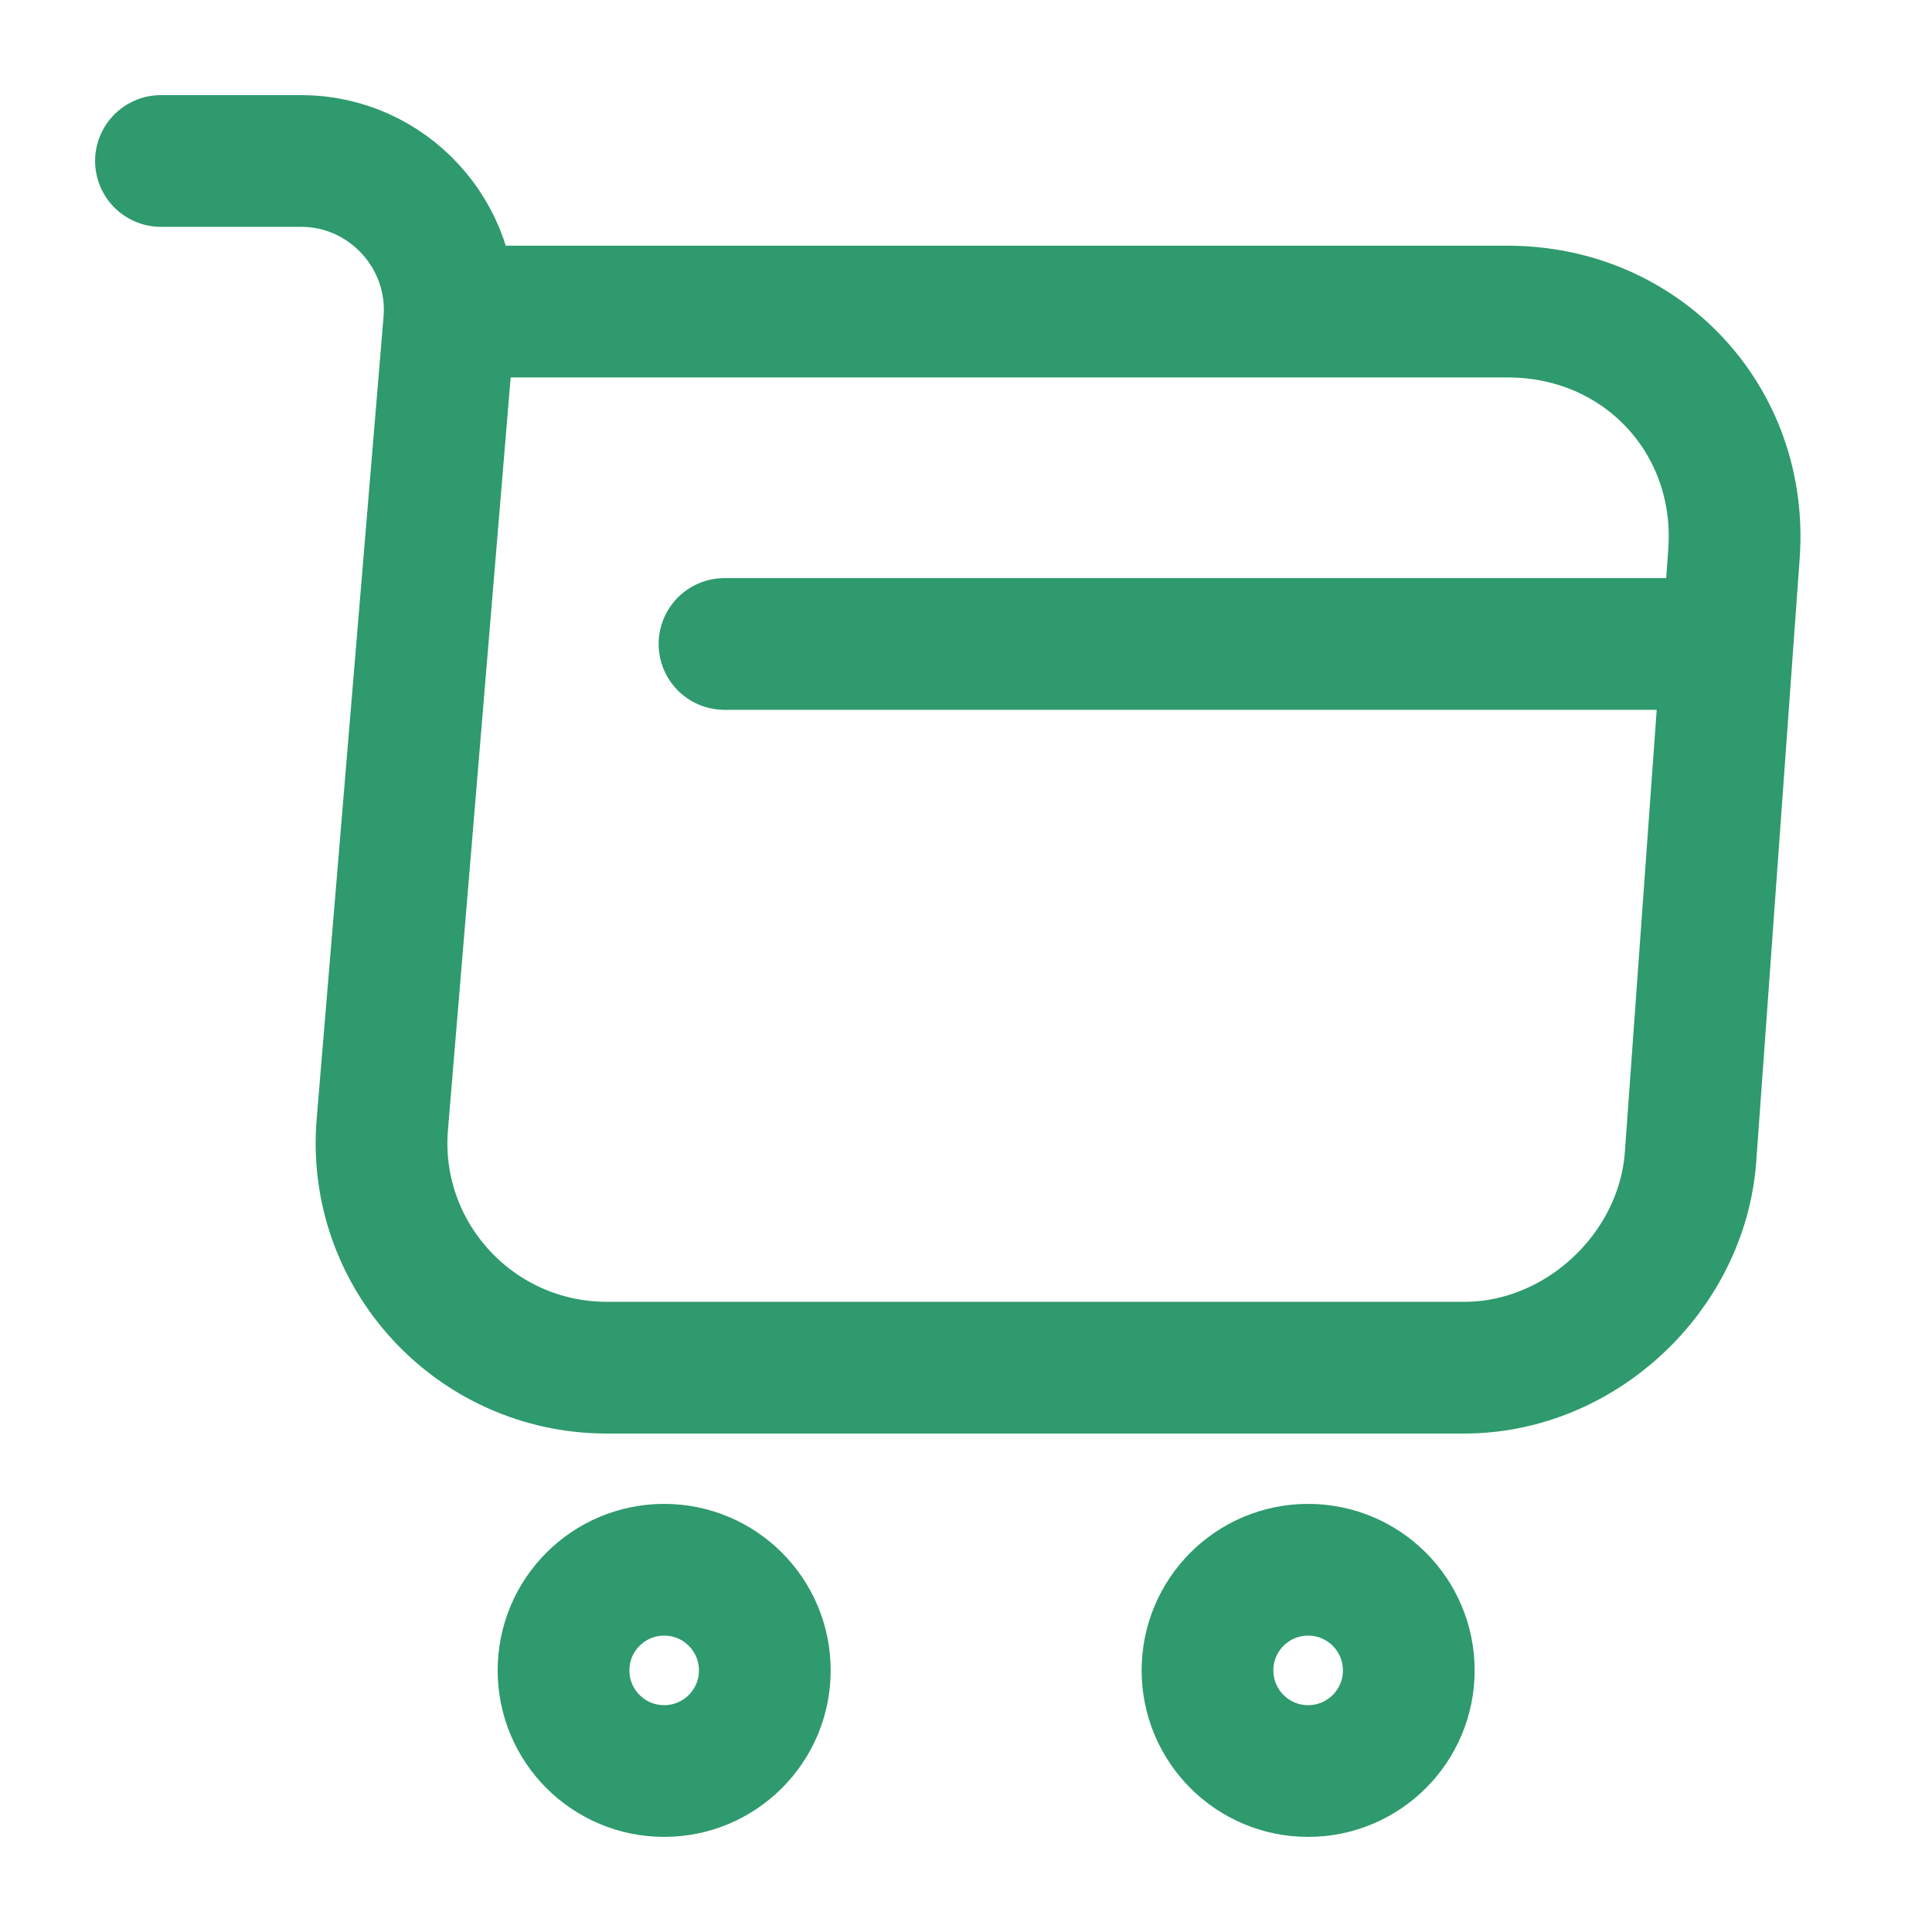 <svg width="22" height="22" viewBox="0 0 22 22" fill="none" xmlns="http://www.w3.org/2000/svg">
<path d="M1.833 1.833H3.428C4.418 1.833 5.197 2.686 5.115 3.667L4.354 12.797C4.226 14.291 5.408 15.574 6.911 15.574H16.674C17.994 15.574 19.149 14.493 19.25 13.182L19.745 6.307C19.855 4.785 18.7 3.548 17.169 3.548H5.335" stroke="#2E9A6D" stroke-width="1.5" stroke-miterlimit="10" stroke-linecap="round" stroke-linejoin="round"/>
<path d="M14.896 20.167C15.529 20.167 16.042 19.654 16.042 19.021C16.042 18.388 15.529 17.875 14.896 17.875C14.263 17.875 13.75 18.388 13.75 19.021C13.75 19.654 14.263 20.167 14.896 20.167Z" stroke="#2E9A6D" stroke-width="1.5" stroke-miterlimit="10" stroke-linecap="round" stroke-linejoin="round"/>
<path d="M7.563 20.167C8.196 20.167 8.709 19.654 8.709 19.021C8.709 18.388 8.196 17.875 7.563 17.875C6.93 17.875 6.417 18.388 6.417 19.021C6.417 19.654 6.93 20.167 7.563 20.167Z" stroke="#2E9A6D" stroke-width="1.5" stroke-miterlimit="10" stroke-linecap="round" stroke-linejoin="round"/>
<path d="M8.25 7.333H19.25" stroke="#2E9A6D" stroke-width="1.5" stroke-miterlimit="10" stroke-linecap="round" stroke-linejoin="round"/>
</svg>
